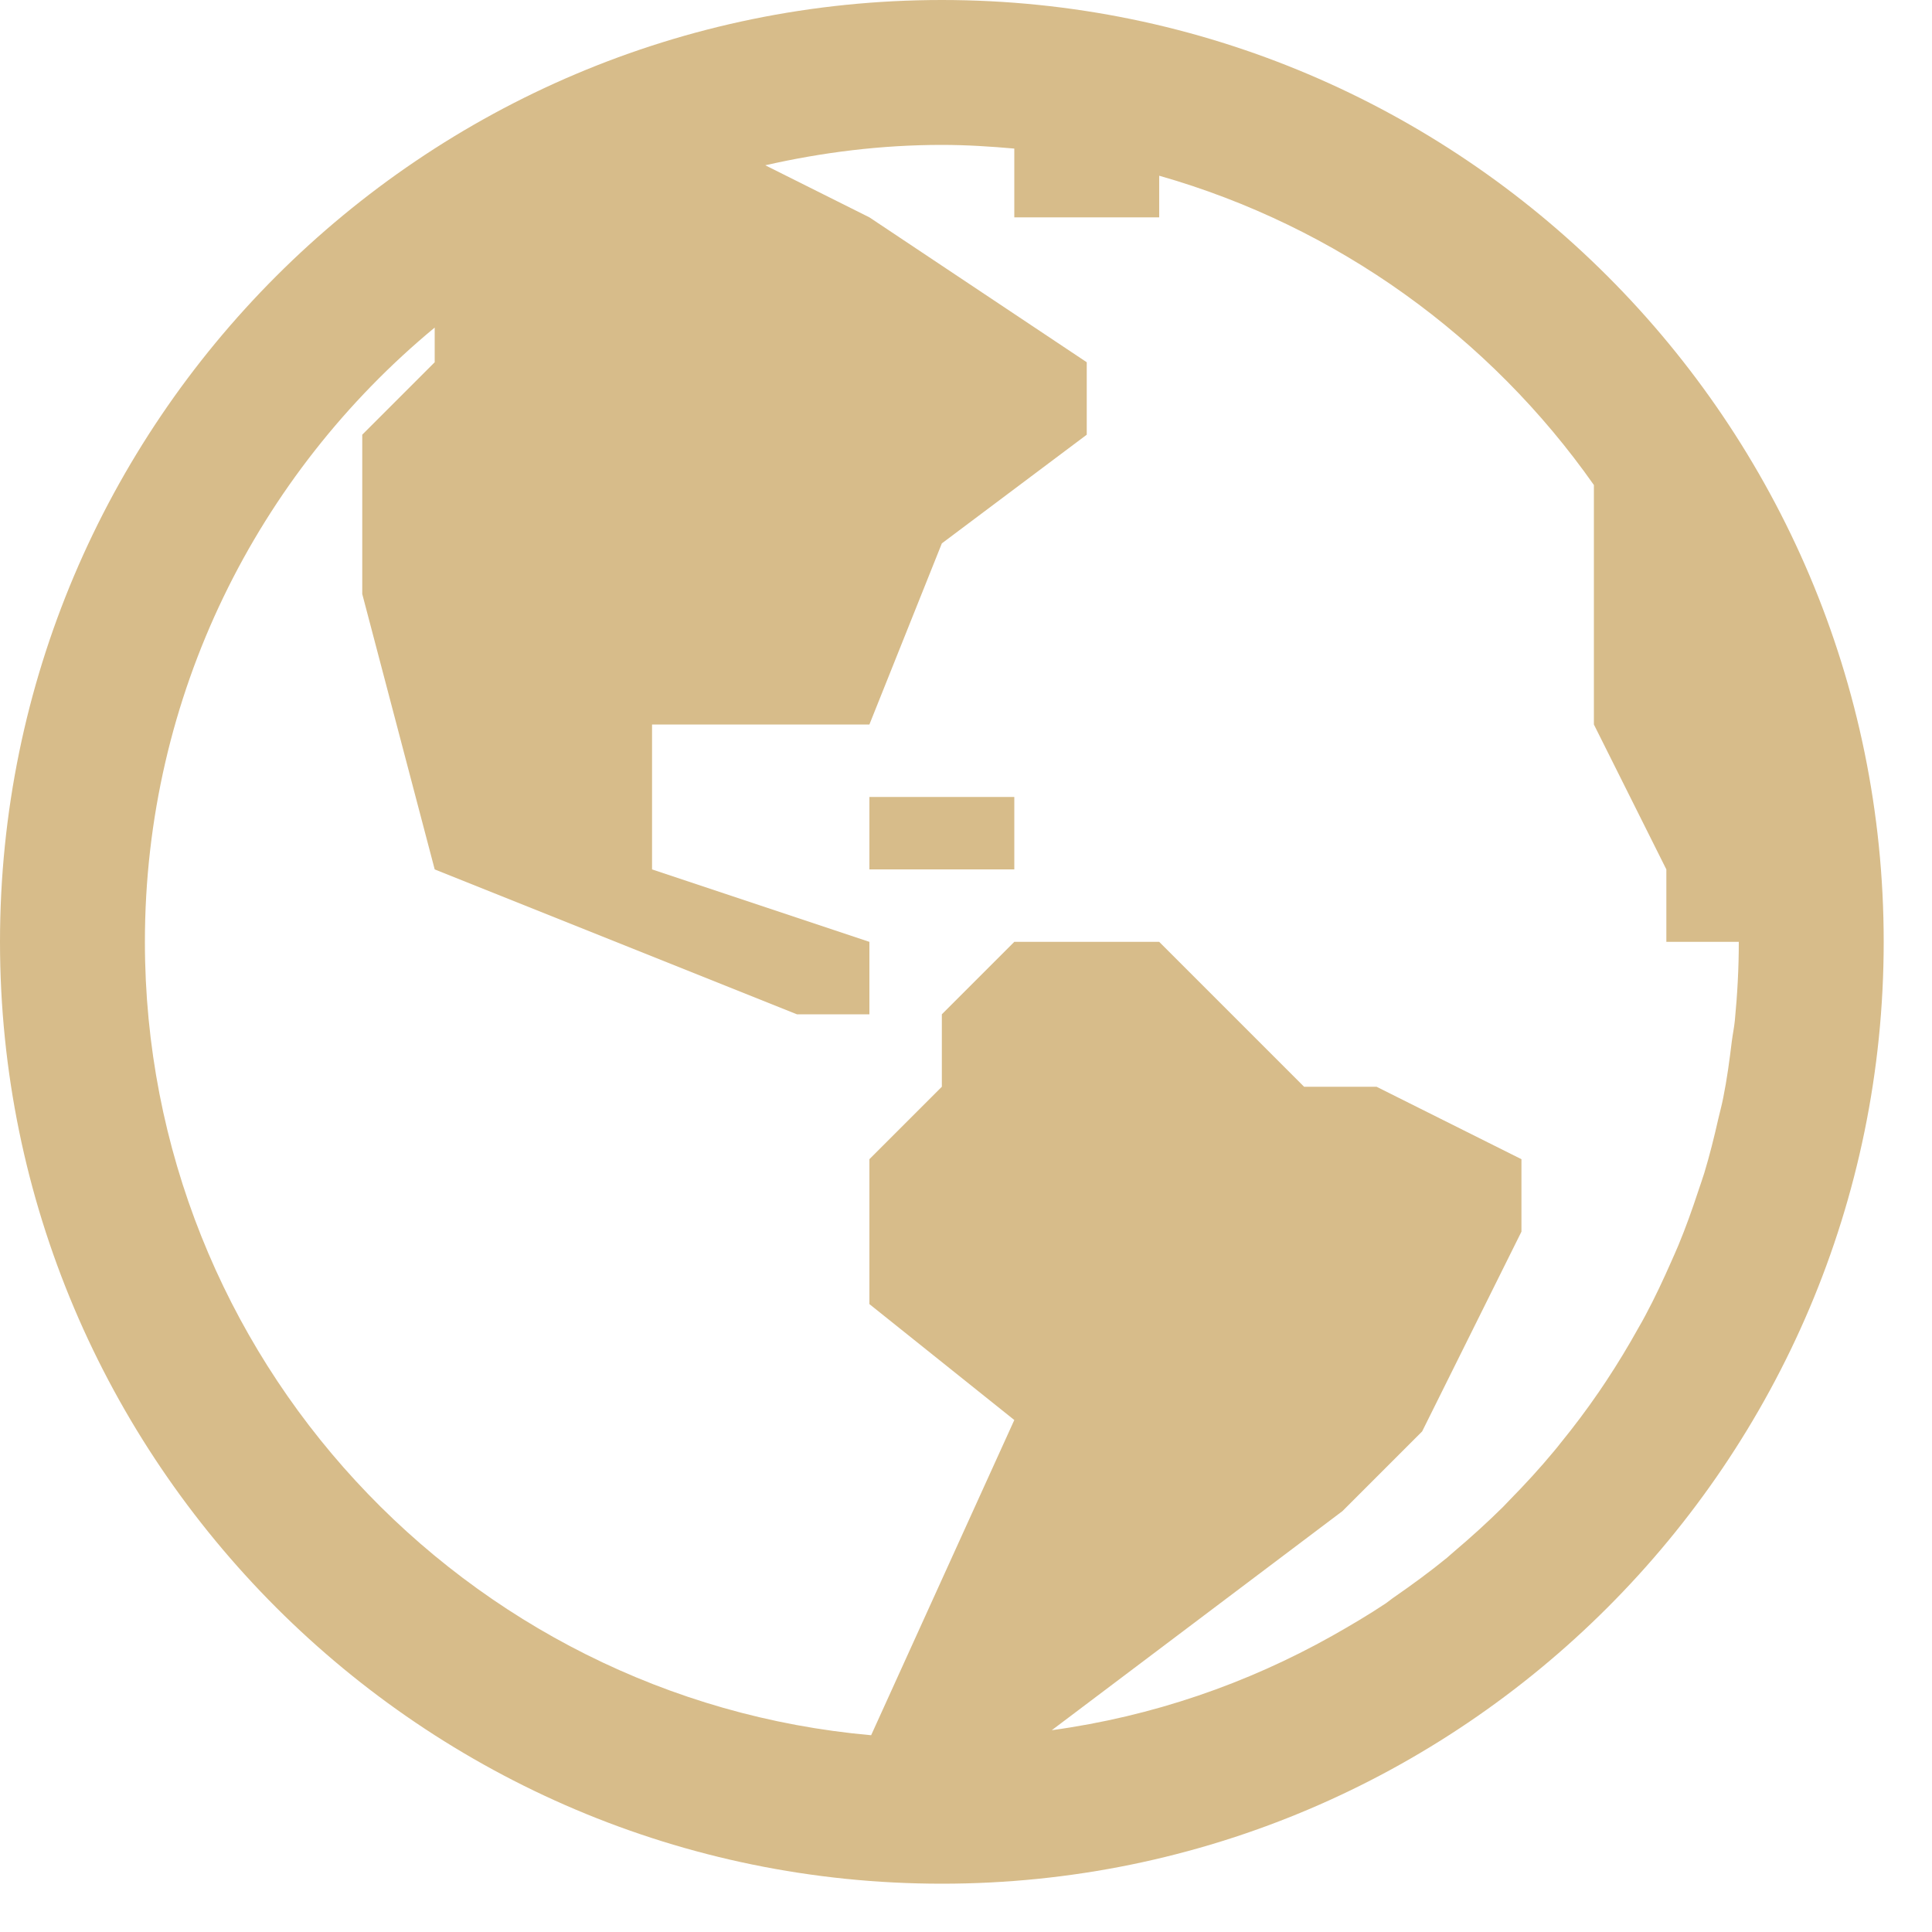 <?xml version="1.0" encoding="UTF-8"?> <svg xmlns="http://www.w3.org/2000/svg" width="20" height="20" viewBox="0 0 20 20" fill="none"><path d="M9.75 0C4.374 0 0 4.374 0 9.75C0 15.126 4.374 19.5 9.75 19.5C15.126 19.5 19.5 15.126 19.5 9.75C19.5 4.374 15.126 0 9.75 0ZM9.75 1.5C10.004 1.5 10.252 1.516 10.5 1.538V2.25H12V1.819C13.844 2.344 15.425 3.491 16.5 5.021V7.5L17.25 9V9.75H18C18 10.024 17.985 10.297 17.959 10.565C17.952 10.636 17.937 10.706 17.928 10.777C17.904 10.974 17.878 11.17 17.839 11.363C17.825 11.435 17.806 11.505 17.789 11.577C17.746 11.767 17.699 11.957 17.643 12.142C17.623 12.206 17.601 12.268 17.58 12.331C17.517 12.522 17.45 12.71 17.373 12.895C17.351 12.949 17.326 13.001 17.303 13.055C17.219 13.246 17.131 13.434 17.033 13.617C17.01 13.661 16.985 13.705 16.96 13.748C16.855 13.937 16.744 14.12 16.625 14.3C16.601 14.335 16.577 14.371 16.553 14.407C16.427 14.591 16.293 14.769 16.153 14.941C16.13 14.97 16.109 14.997 16.085 15.025C15.94 15.2 15.786 15.367 15.627 15.529C15.604 15.552 15.581 15.577 15.558 15.601C15.395 15.762 15.225 15.916 15.05 16.064C15.025 16.084 15.004 16.106 14.978 16.127C14.803 16.27 14.618 16.405 14.432 16.534C14.402 16.554 14.376 16.577 14.347 16.597C14.167 16.717 13.98 16.827 13.791 16.934C12.911 17.428 11.932 17.768 10.888 17.911L13.897 15.643L14.722 14.818L15.75 12.75V12L14.25 11.25H13.5L12 9.75H10.5L9.75 10.5V11.25L9 12V13.5L10.5 14.7L9.018 17.963C4.811 17.59 1.5 14.051 1.5 9.75C1.5 7.194 2.669 4.906 4.5 3.391V3.75L3.75 4.5V6.149L4.5 9L8.25 10.5H9V9.75L6.75 9V7.5H9L9.75 5.625L11.25 4.5V3.75L9 2.25L7.922 1.711C8.511 1.577 9.121 1.5 9.75 1.5ZM9 8.25V9H10.5V8.25H9Z" fill="#D7BC8A"></path></svg> 